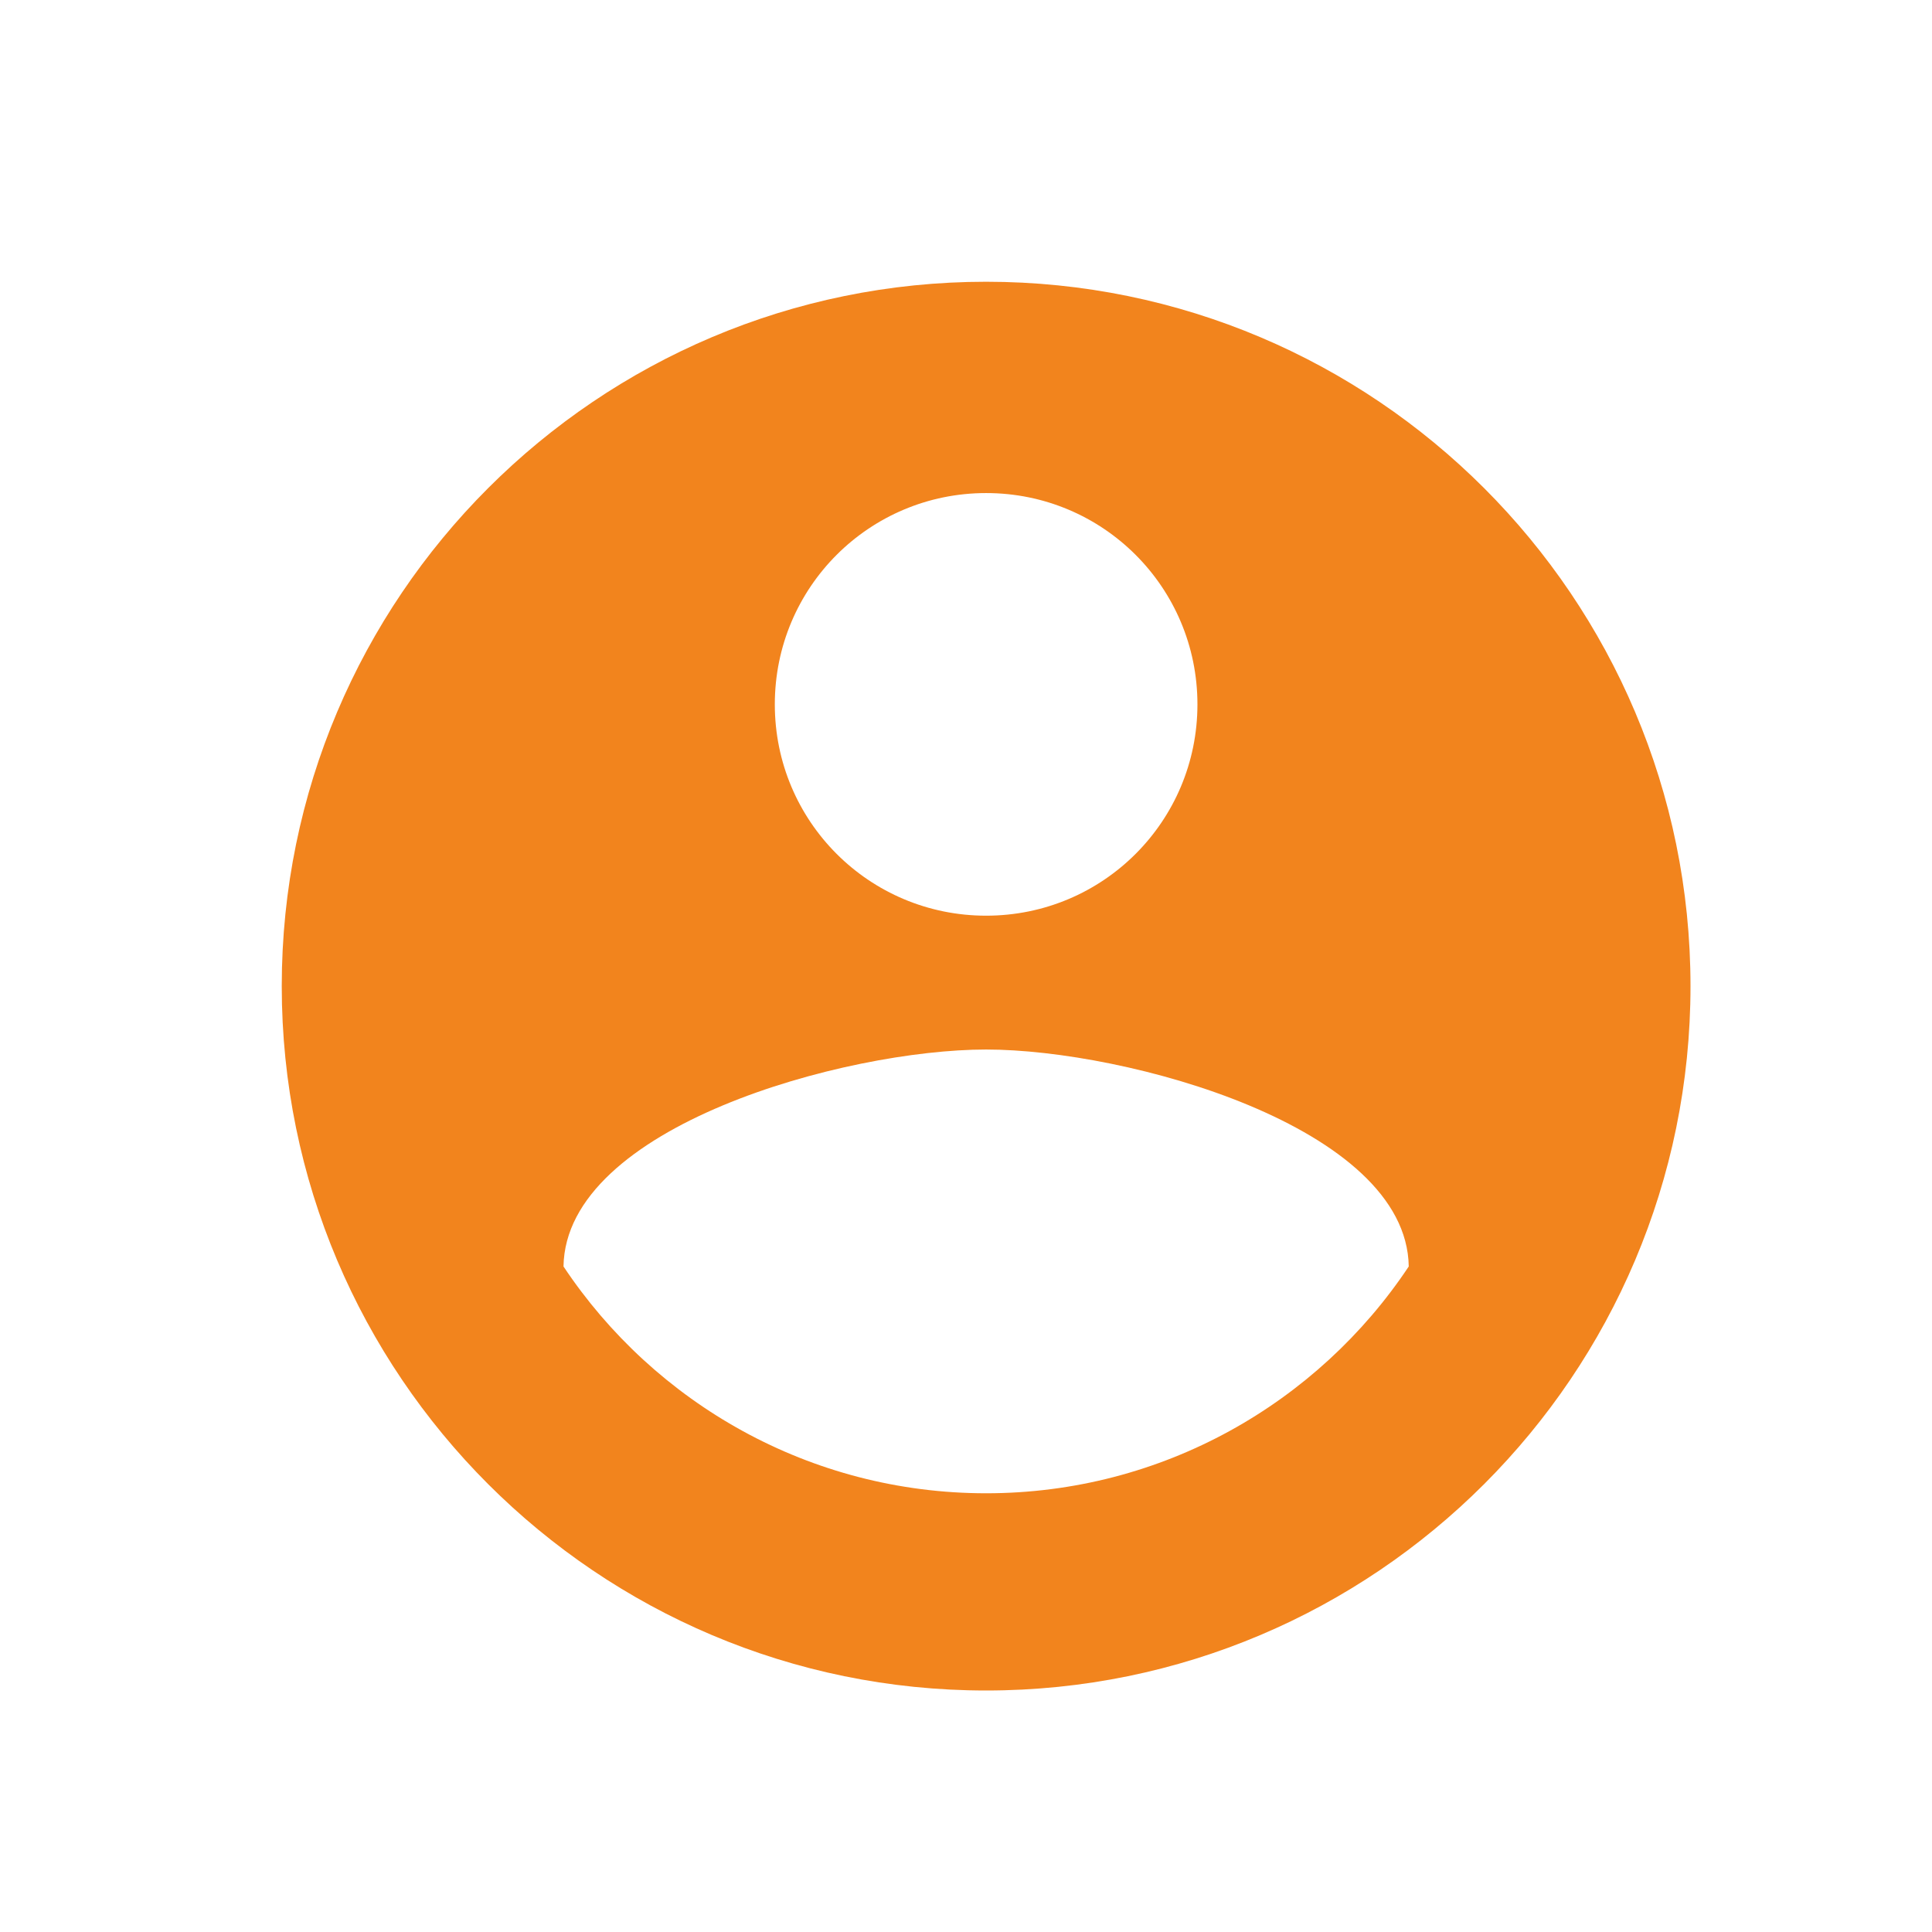 <?xml version="1.0" encoding="UTF-8"?>
<svg width="48px" height="48px" viewBox="0 0 48 48" version="1.1" xmlns="http://www.w3.org/2000/svg" xmlns:xlink="http://www.w3.org/1999/xlink">
    <!-- Generator: sketchtool 50 (54983) - http://www.bohemiancoding.com/sketch -->
    <title>EAEB5FFF-856F-4C96-8144-2ADC4A516DC5</title>
    <desc>Created with sketchtool.</desc>
    <defs></defs>
    <g id="Page-1" stroke="none" stroke-width="1" fill="none" fill-rule="evenodd">
        <g id="apps-general" transform="translate(-920, -2064)" fill="#F2841D" fill-rule="nonzero">
            <g id="advantages" transform="translate(320, 1657)">
                <g id="9" transform="translate(600, 407)">
                    <path d="M24.5,7 C14.84,7 7,14.84 7,24.5 C7,34.16 14.84,42 24.5,42 C34.16,42 42,34.16 42,24.5 C42,14.84 34.16,7 24.5,7 Z M24.5,12.25 C27.405,12.25 29.75,14.595 29.75,17.5 C29.75,20.405 27.405,22.75 24.5,22.75 C21.595,22.75 19.25,20.405 19.25,17.5 C19.25,14.595 21.595,12.25 24.5,12.25 Z M24.5,37.1 C20.125,37.1 16.258,34.86 14,31.465 C14.053,27.983 21,26.075 24.5,26.075 C27.983,26.075 34.947,27.983 35,31.465 C32.742,34.86 28.875,37.1 24.5,37.1 Z" id="user-name-icon"></path>
                </g>
            </g>
        </g>
    </g>
</svg>